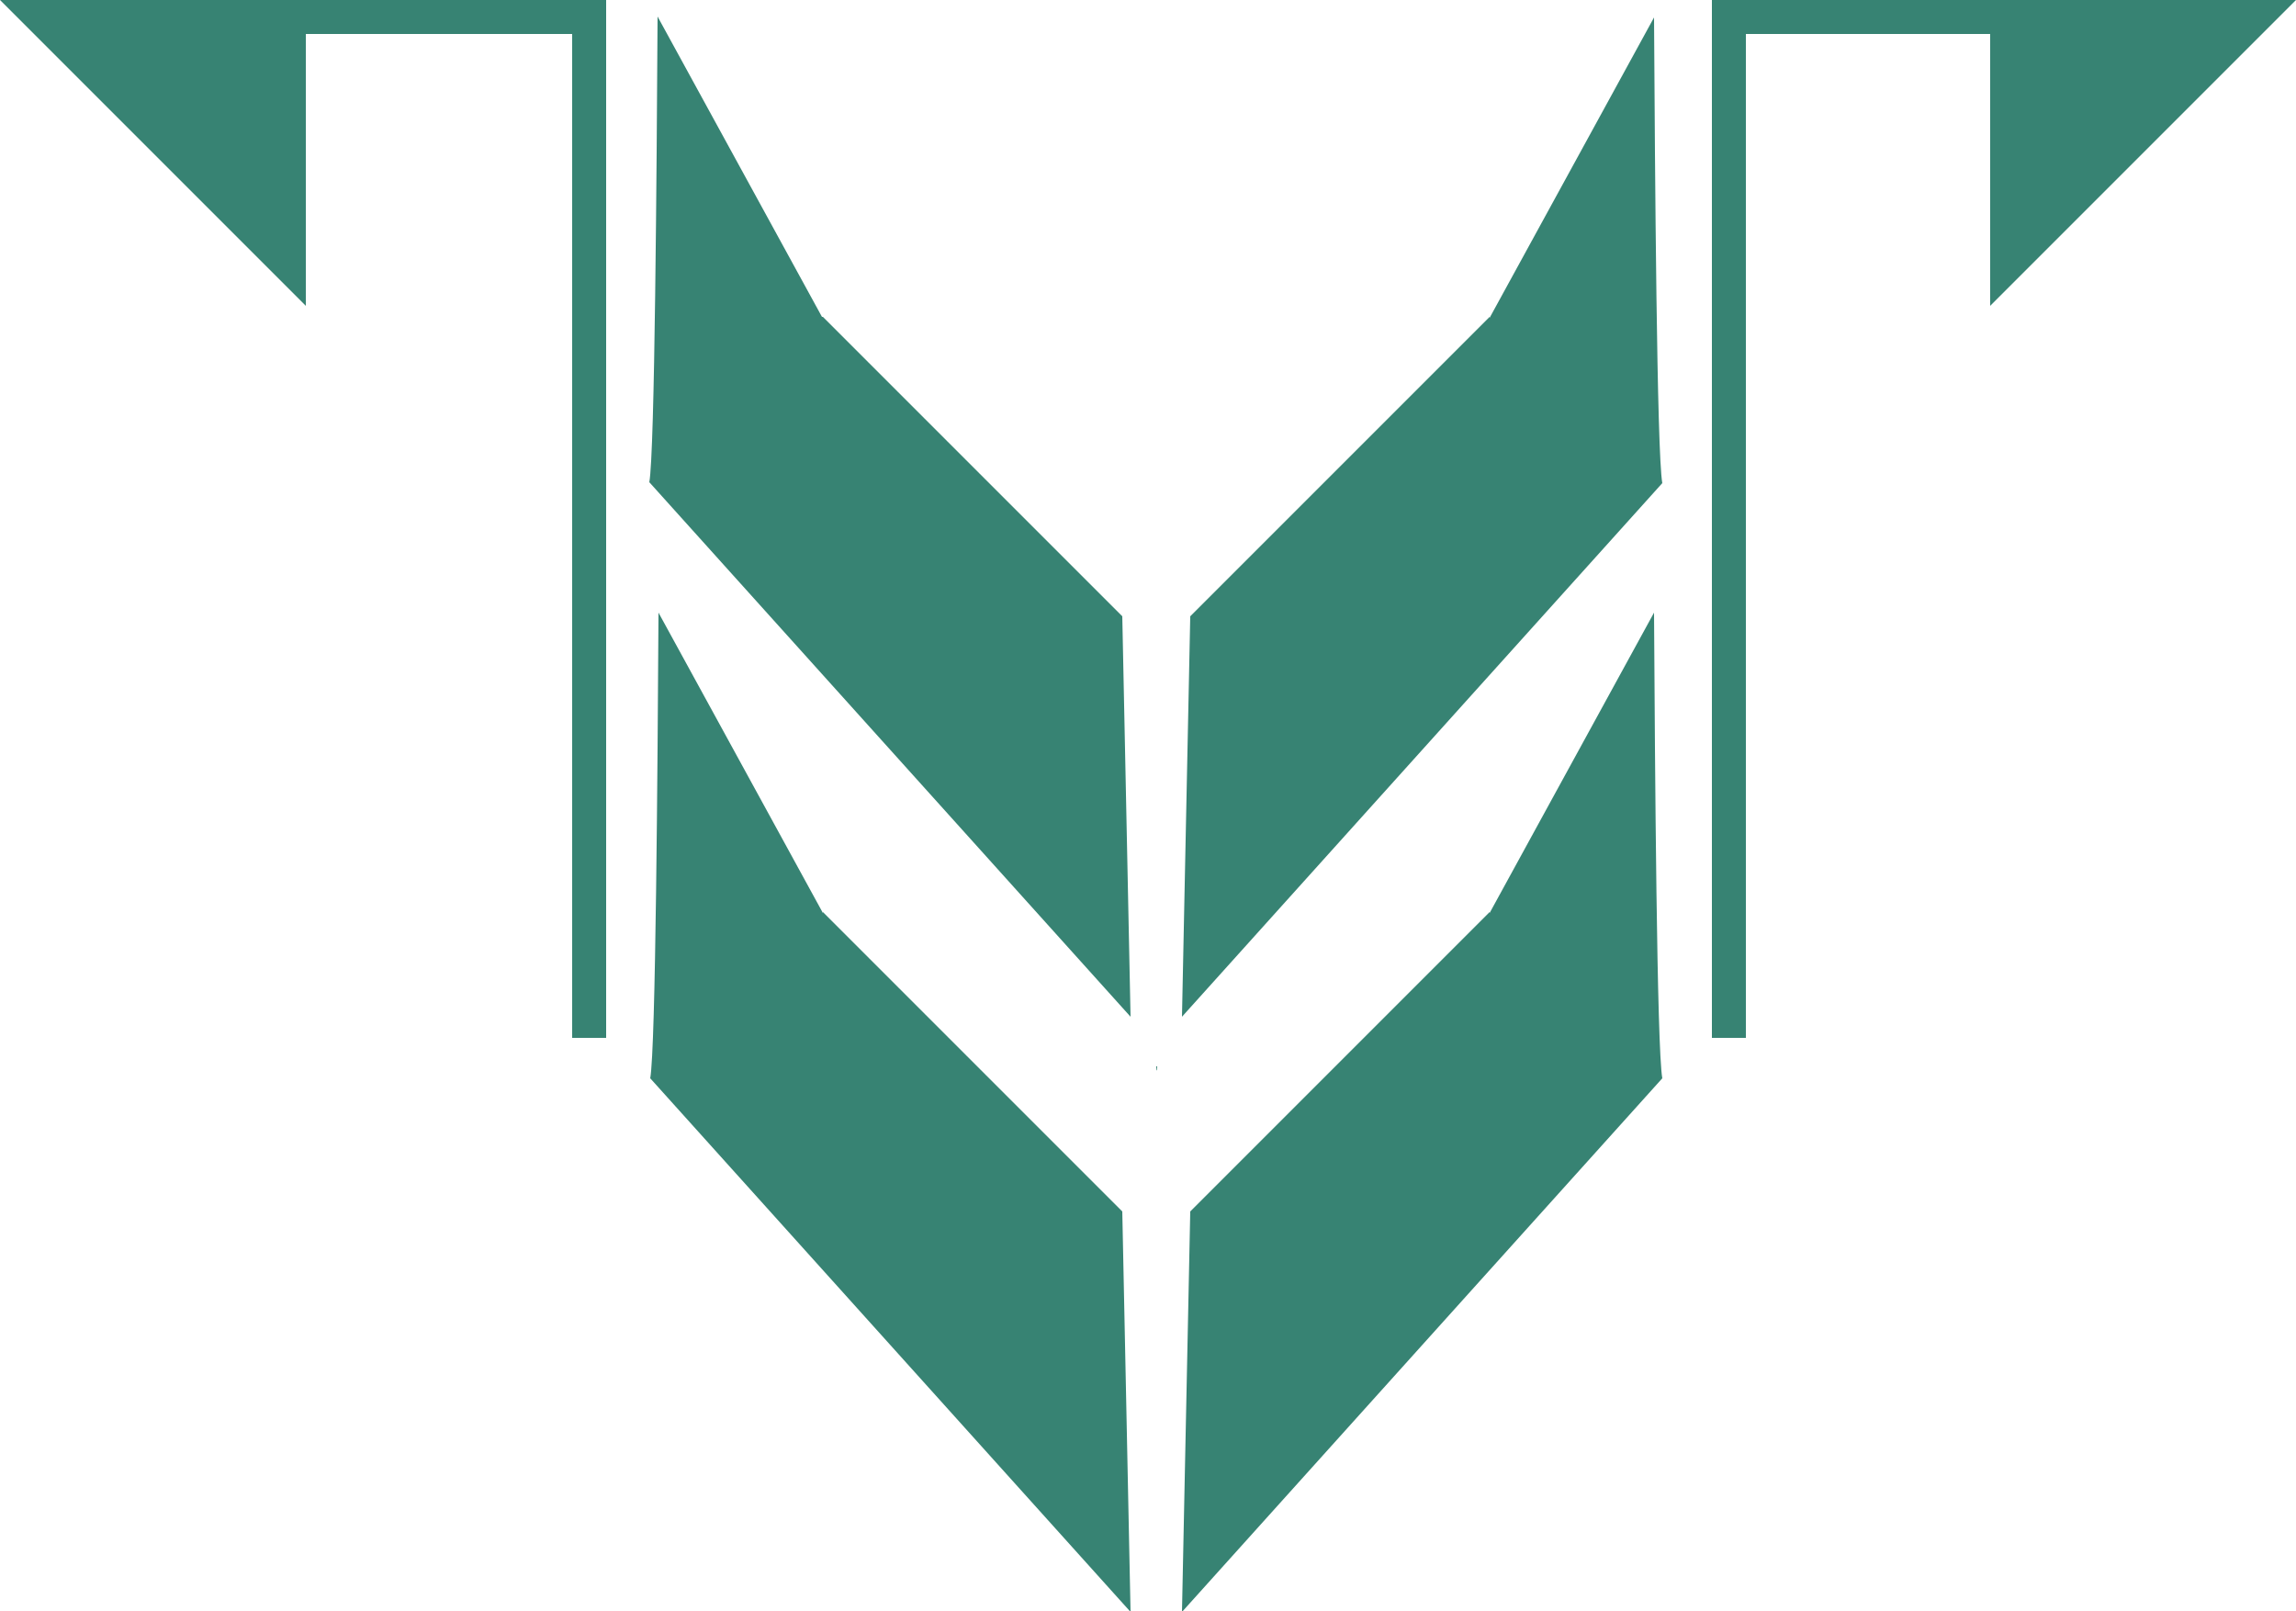 <?xml version="1.0" encoding="UTF-8"?><svg id="Layer_1" xmlns="http://www.w3.org/2000/svg" viewBox="0 0 25 17.54"><defs><style>.cls-1{fill:#378373;}</style></defs><path class="cls-1" d="M12.6,11.61h-.01c0,.06,.01,.06,.01,0Z"/><g><path class="cls-1" d="M16.22,9.93l-3.26,3.26-.09,4.36,5.23-5.81c-.06-.33-.08-3.39-.09-5.07l-1.79,3.27Z"/><path class="cls-1" d="M8.96,9.93l3.26,3.26,.09,4.36-5.23-5.81c.06-.33,.08-3.39,.09-5.07l1.79,3.27Z"/></g><g><path class="cls-1" d="M16.22,3.45l-3.26,3.26-.09,4.36,5.23-5.81c-.06-.33-.08-3.39-.09-5.07l-1.79,3.27Z"/><path class="cls-1" d="M8.96,3.45l3.26,3.26,.09,4.36L7.07,5.25c.06-.33,.08-3.39,.09-5.07l1.79,3.27Z"/></g><polygon class="cls-1" points="18.64 11.3 18.64 0 22.16 0 22.16 .37 19.01 .37 19.01 11.3 18.64 11.3"/><polygon class="cls-1" points="3.09 .37 3.09 0 6.6 0 6.6 11.3 6.23 11.3 6.23 .37 3.09 .37"/><polygon class="cls-1" points="21.67 3.33 25 0 21.67 0 21.67 3.33"/><polygon class="cls-1" points="3.33 3.33 0 0 3.33 0 3.33 3.33"/></svg>